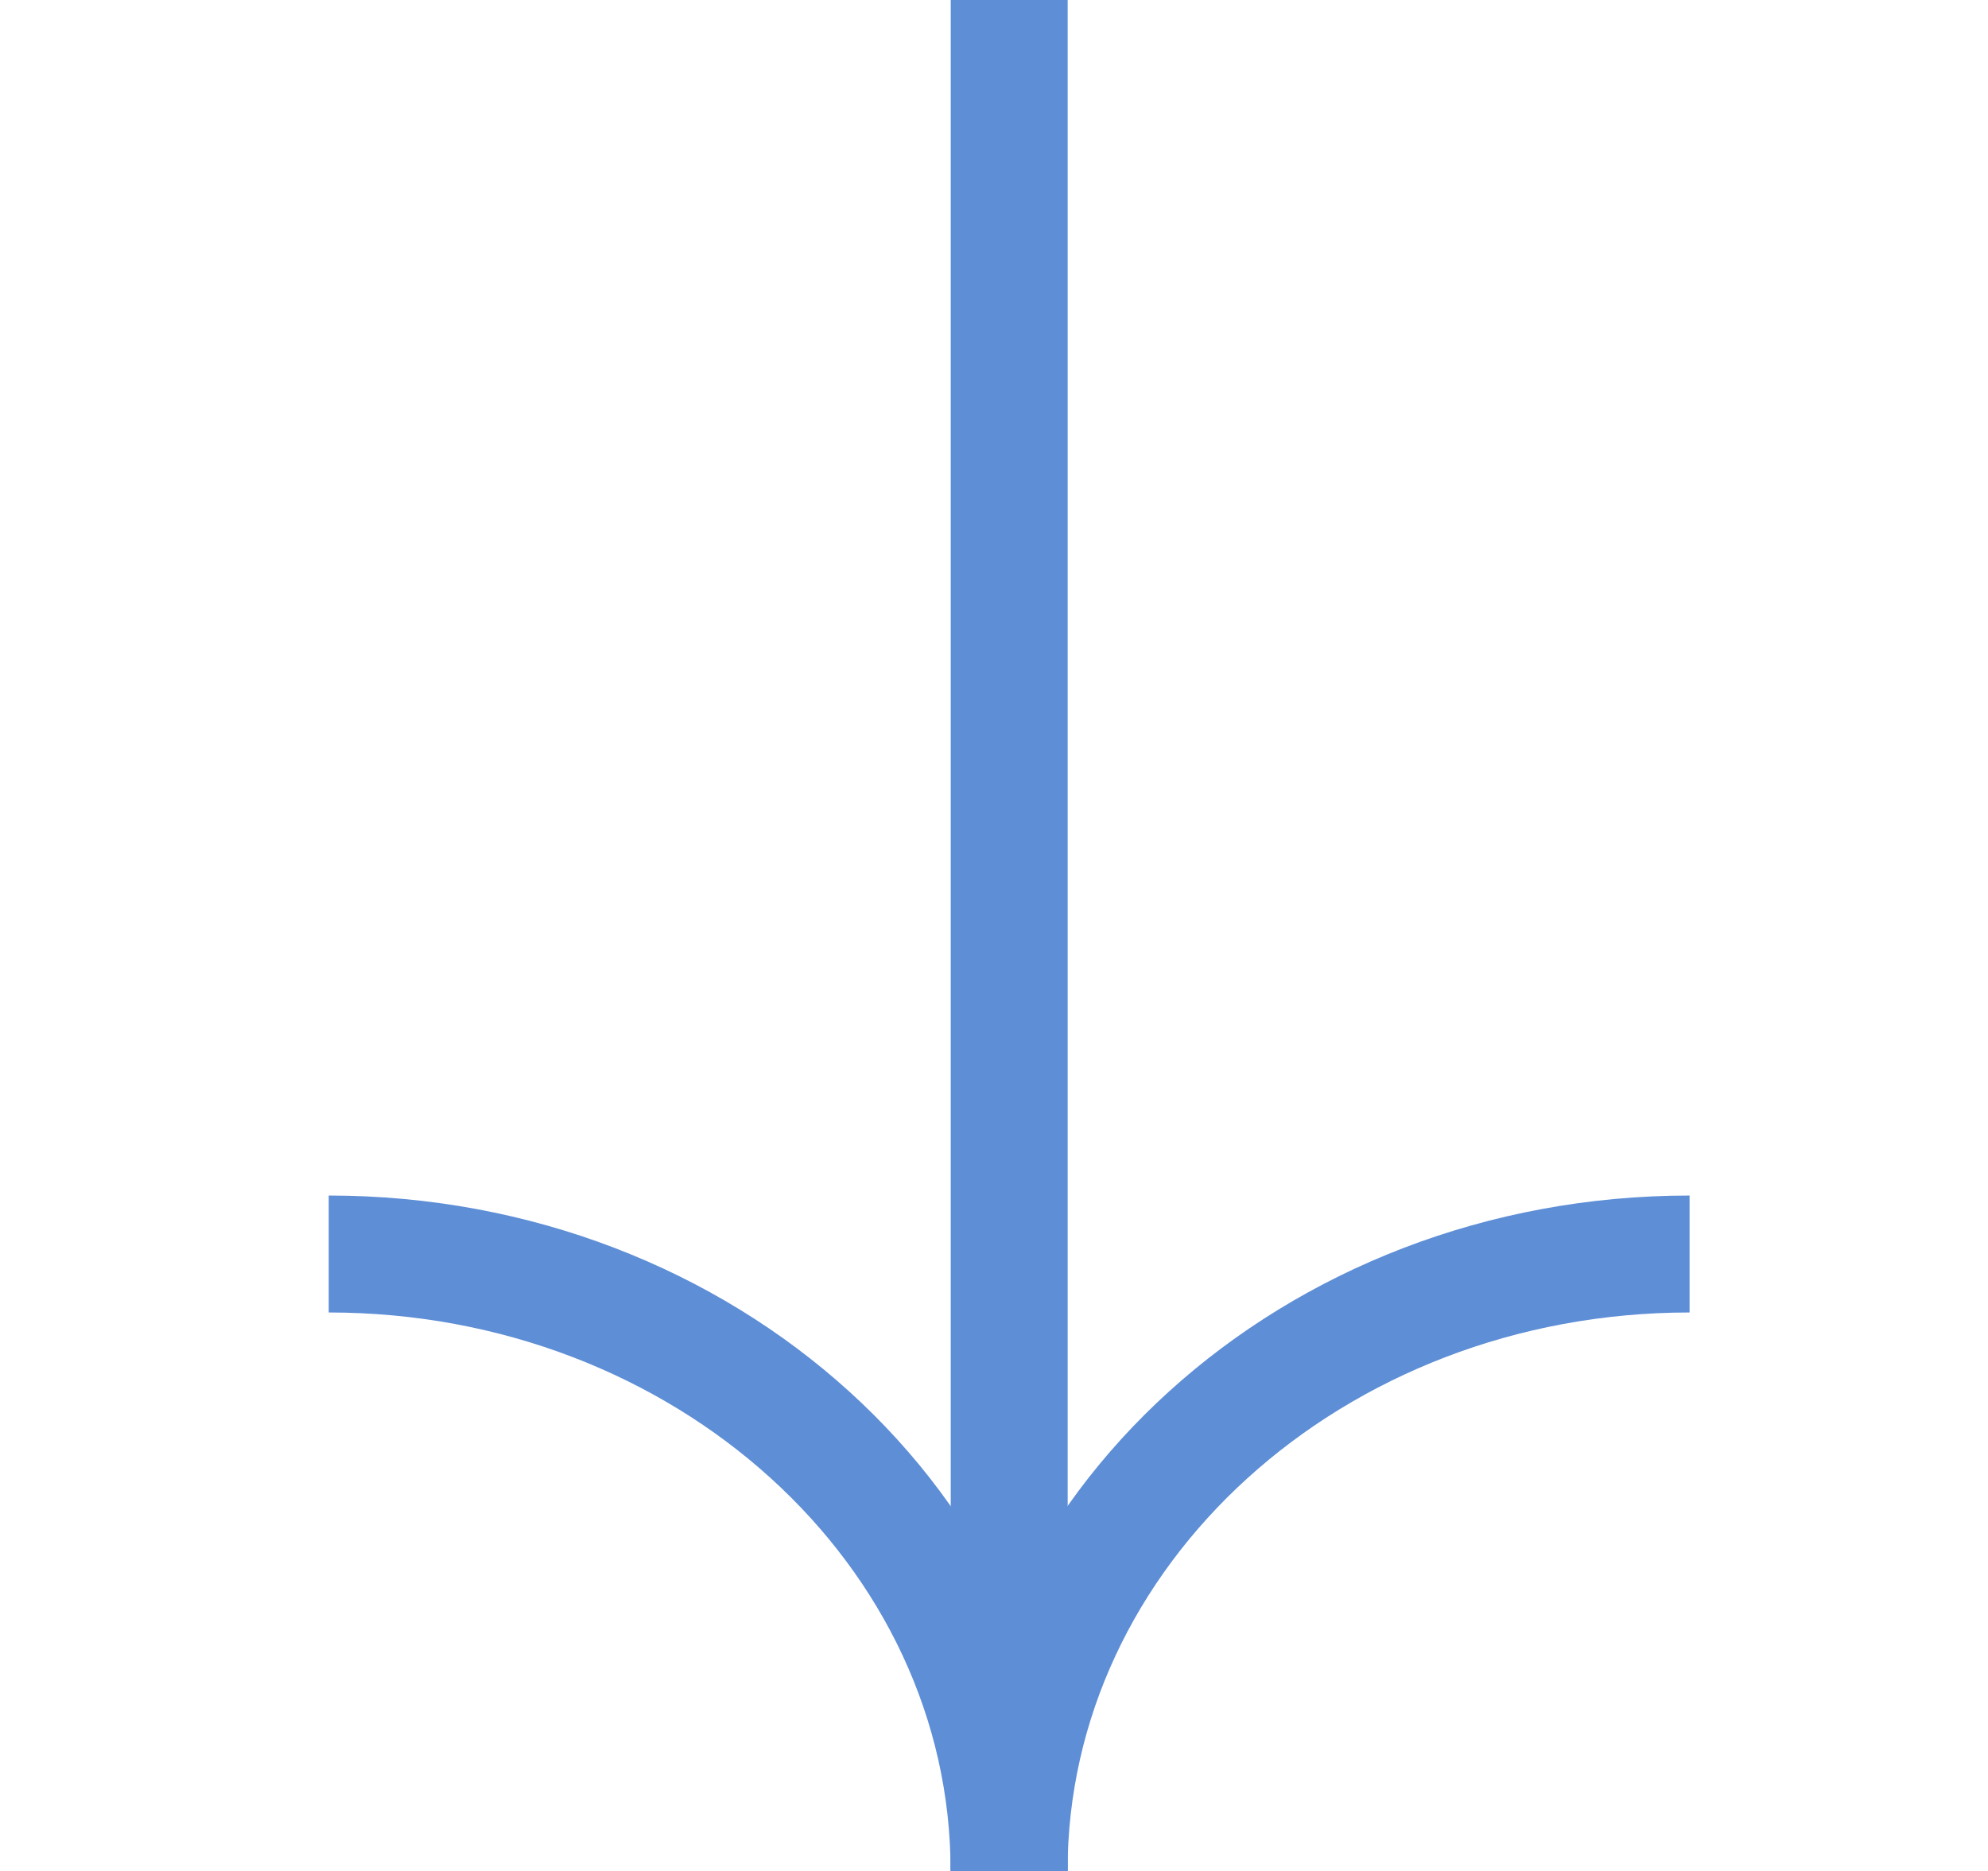 <svg width="17" height="16" viewBox="0 0 17 16" fill="none" xmlns="http://www.w3.org/2000/svg">
<path d="M8.629 16C8.629 13.087 6.026 10.724 2.811 10.724" stroke="#5E8ED6"/>
<path d="M14.448 10.724C11.233 10.724 8.629 13.087 8.629 16" stroke="#5E8ED6"/>
<path d="M8.63 0L8.63 16" stroke="#5E8ED6"/>
</svg>
